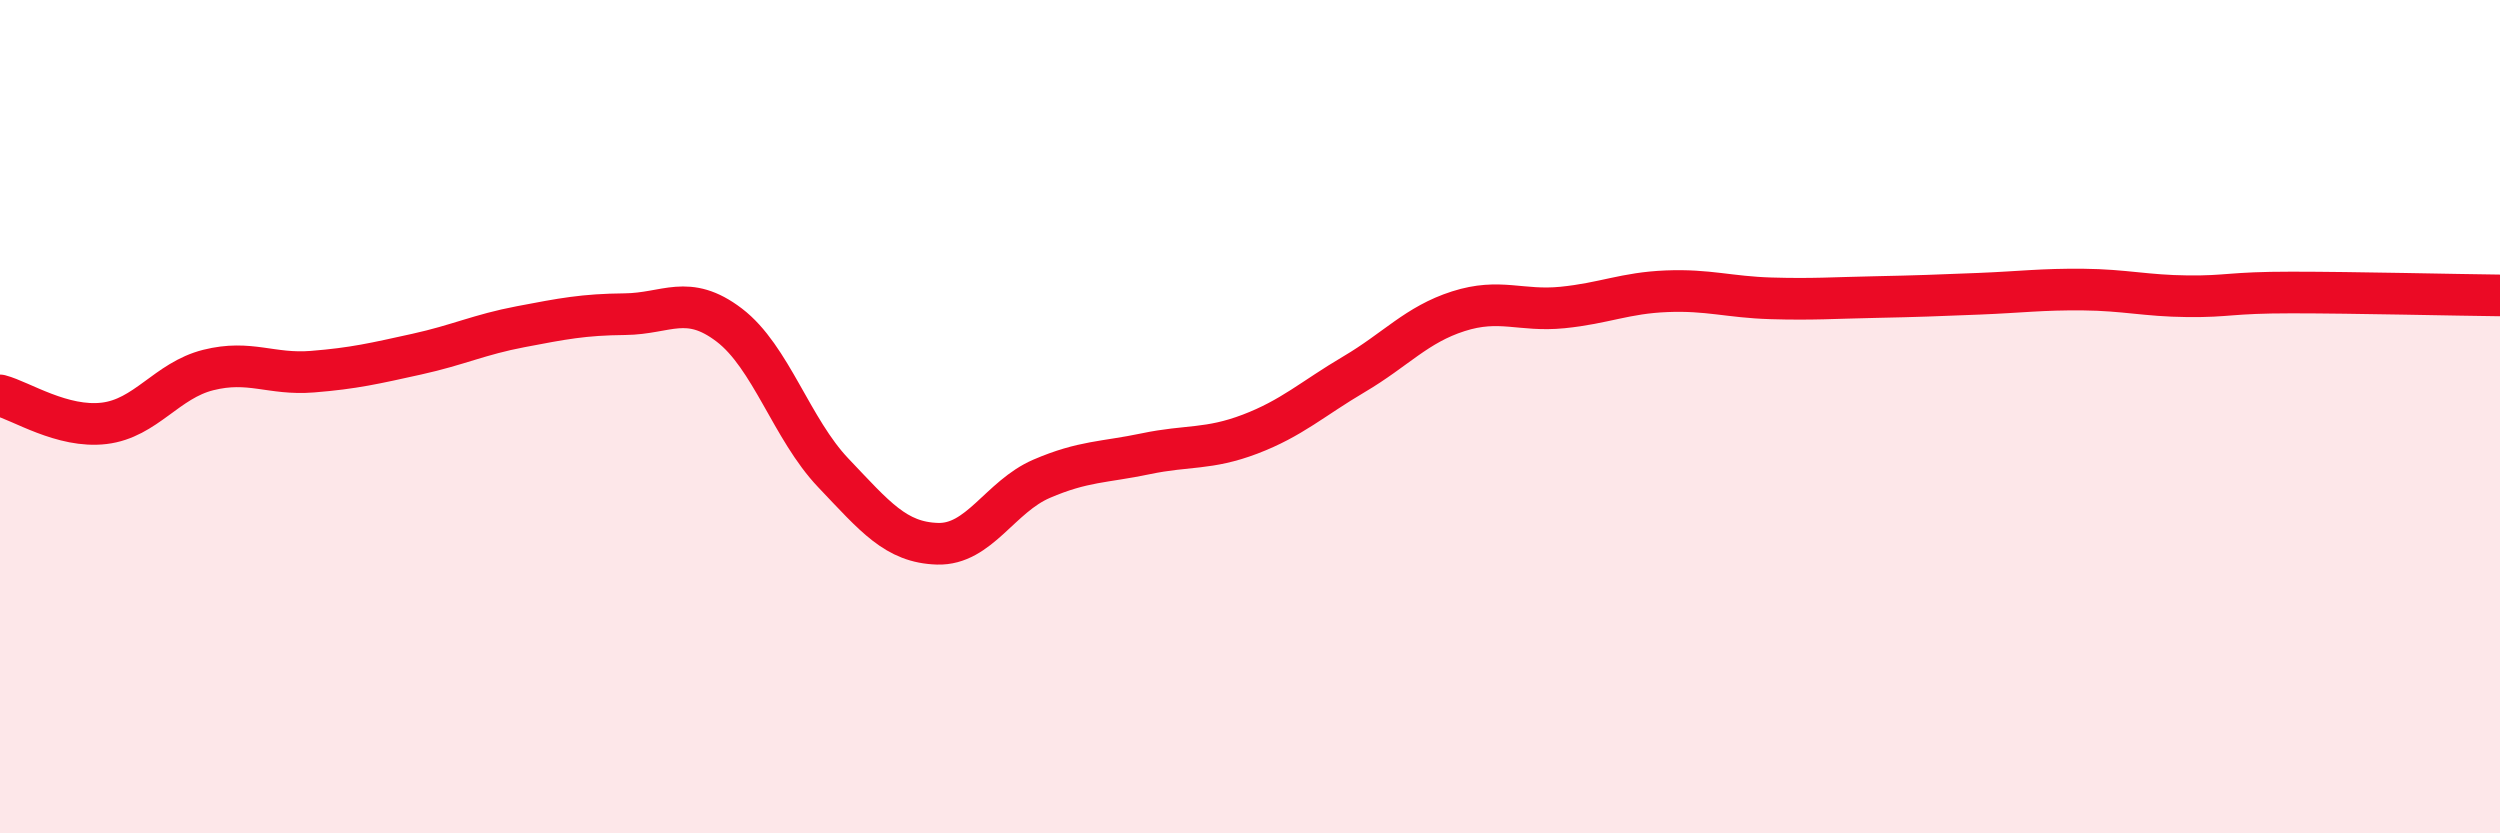 
    <svg width="60" height="20" viewBox="0 0 60 20" xmlns="http://www.w3.org/2000/svg">
      <path
        d="M 0,9.49 C 0.5,9.62 1.5,10.28 2.5,10.16 C 3.5,10.04 4,9.13 5,8.88 C 6,8.63 6.5,9 7.5,8.92 C 8.5,8.84 9,8.72 10,8.5 C 11,8.28 11.5,8.03 12.5,7.84 C 13.5,7.65 14,7.55 15,7.54 C 16,7.53 16.5,7.04 17.5,7.8 C 18.5,8.56 19,10.3 20,11.35 C 21,12.4 21.5,13.02 22.5,13.05 C 23.5,13.08 24,11.92 25,11.49 C 26,11.06 26.5,11.1 27.5,10.89 C 28.5,10.68 29,10.8 30,10.42 C 31,10.04 31.5,9.57 32.5,8.98 C 33.5,8.39 34,7.79 35,7.47 C 36,7.15 36.5,7.48 37.5,7.38 C 38.5,7.28 39,7.03 40,6.99 C 41,6.95 41.5,7.13 42.5,7.16 C 43.5,7.19 44,7.15 45,7.13 C 46,7.11 46.5,7.09 47.5,7.05 C 48.5,7.01 49,6.94 50,6.95 C 51,6.96 51.5,7.1 52.5,7.11 C 53.5,7.12 53.5,7.02 55,7.02 C 56.5,7.02 59,7.08 60,7.09L60 20L0 20Z"
        fill="#EB0A25"
        opacity="0.1"
        stroke-linecap="round"
        stroke-linejoin="round"
      />
      <path
        d="M 0,9.49 C 0.5,9.62 1.5,10.28 2.5,10.16 C 3.5,10.04 4,9.13 5,8.88 C 6,8.63 6.5,9 7.5,8.92 C 8.5,8.84 9,8.72 10,8.5 C 11,8.28 11.5,8.03 12.5,7.84 C 13.5,7.65 14,7.55 15,7.54 C 16,7.53 16.5,7.04 17.5,7.8 C 18.5,8.56 19,10.3 20,11.35 C 21,12.4 21.5,13.02 22.5,13.05 C 23.5,13.08 24,11.92 25,11.49 C 26,11.06 26.5,11.1 27.5,10.89 C 28.5,10.68 29,10.8 30,10.42 C 31,10.04 31.5,9.57 32.5,8.98 C 33.5,8.39 34,7.79 35,7.47 C 36,7.15 36.5,7.48 37.5,7.38 C 38.5,7.28 39,7.03 40,6.99 C 41,6.95 41.5,7.13 42.5,7.16 C 43.5,7.19 44,7.15 45,7.13 C 46,7.11 46.5,7.09 47.5,7.05 C 48.5,7.01 49,6.94 50,6.95 C 51,6.96 51.5,7.1 52.5,7.11 C 53.5,7.12 53.5,7.02 55,7.02 C 56.5,7.02 59,7.08 60,7.09"
        stroke="#EB0A25"
        stroke-width="1"
        fill="none"
        stroke-linecap="round"
        stroke-linejoin="round"
      />
    </svg>
  